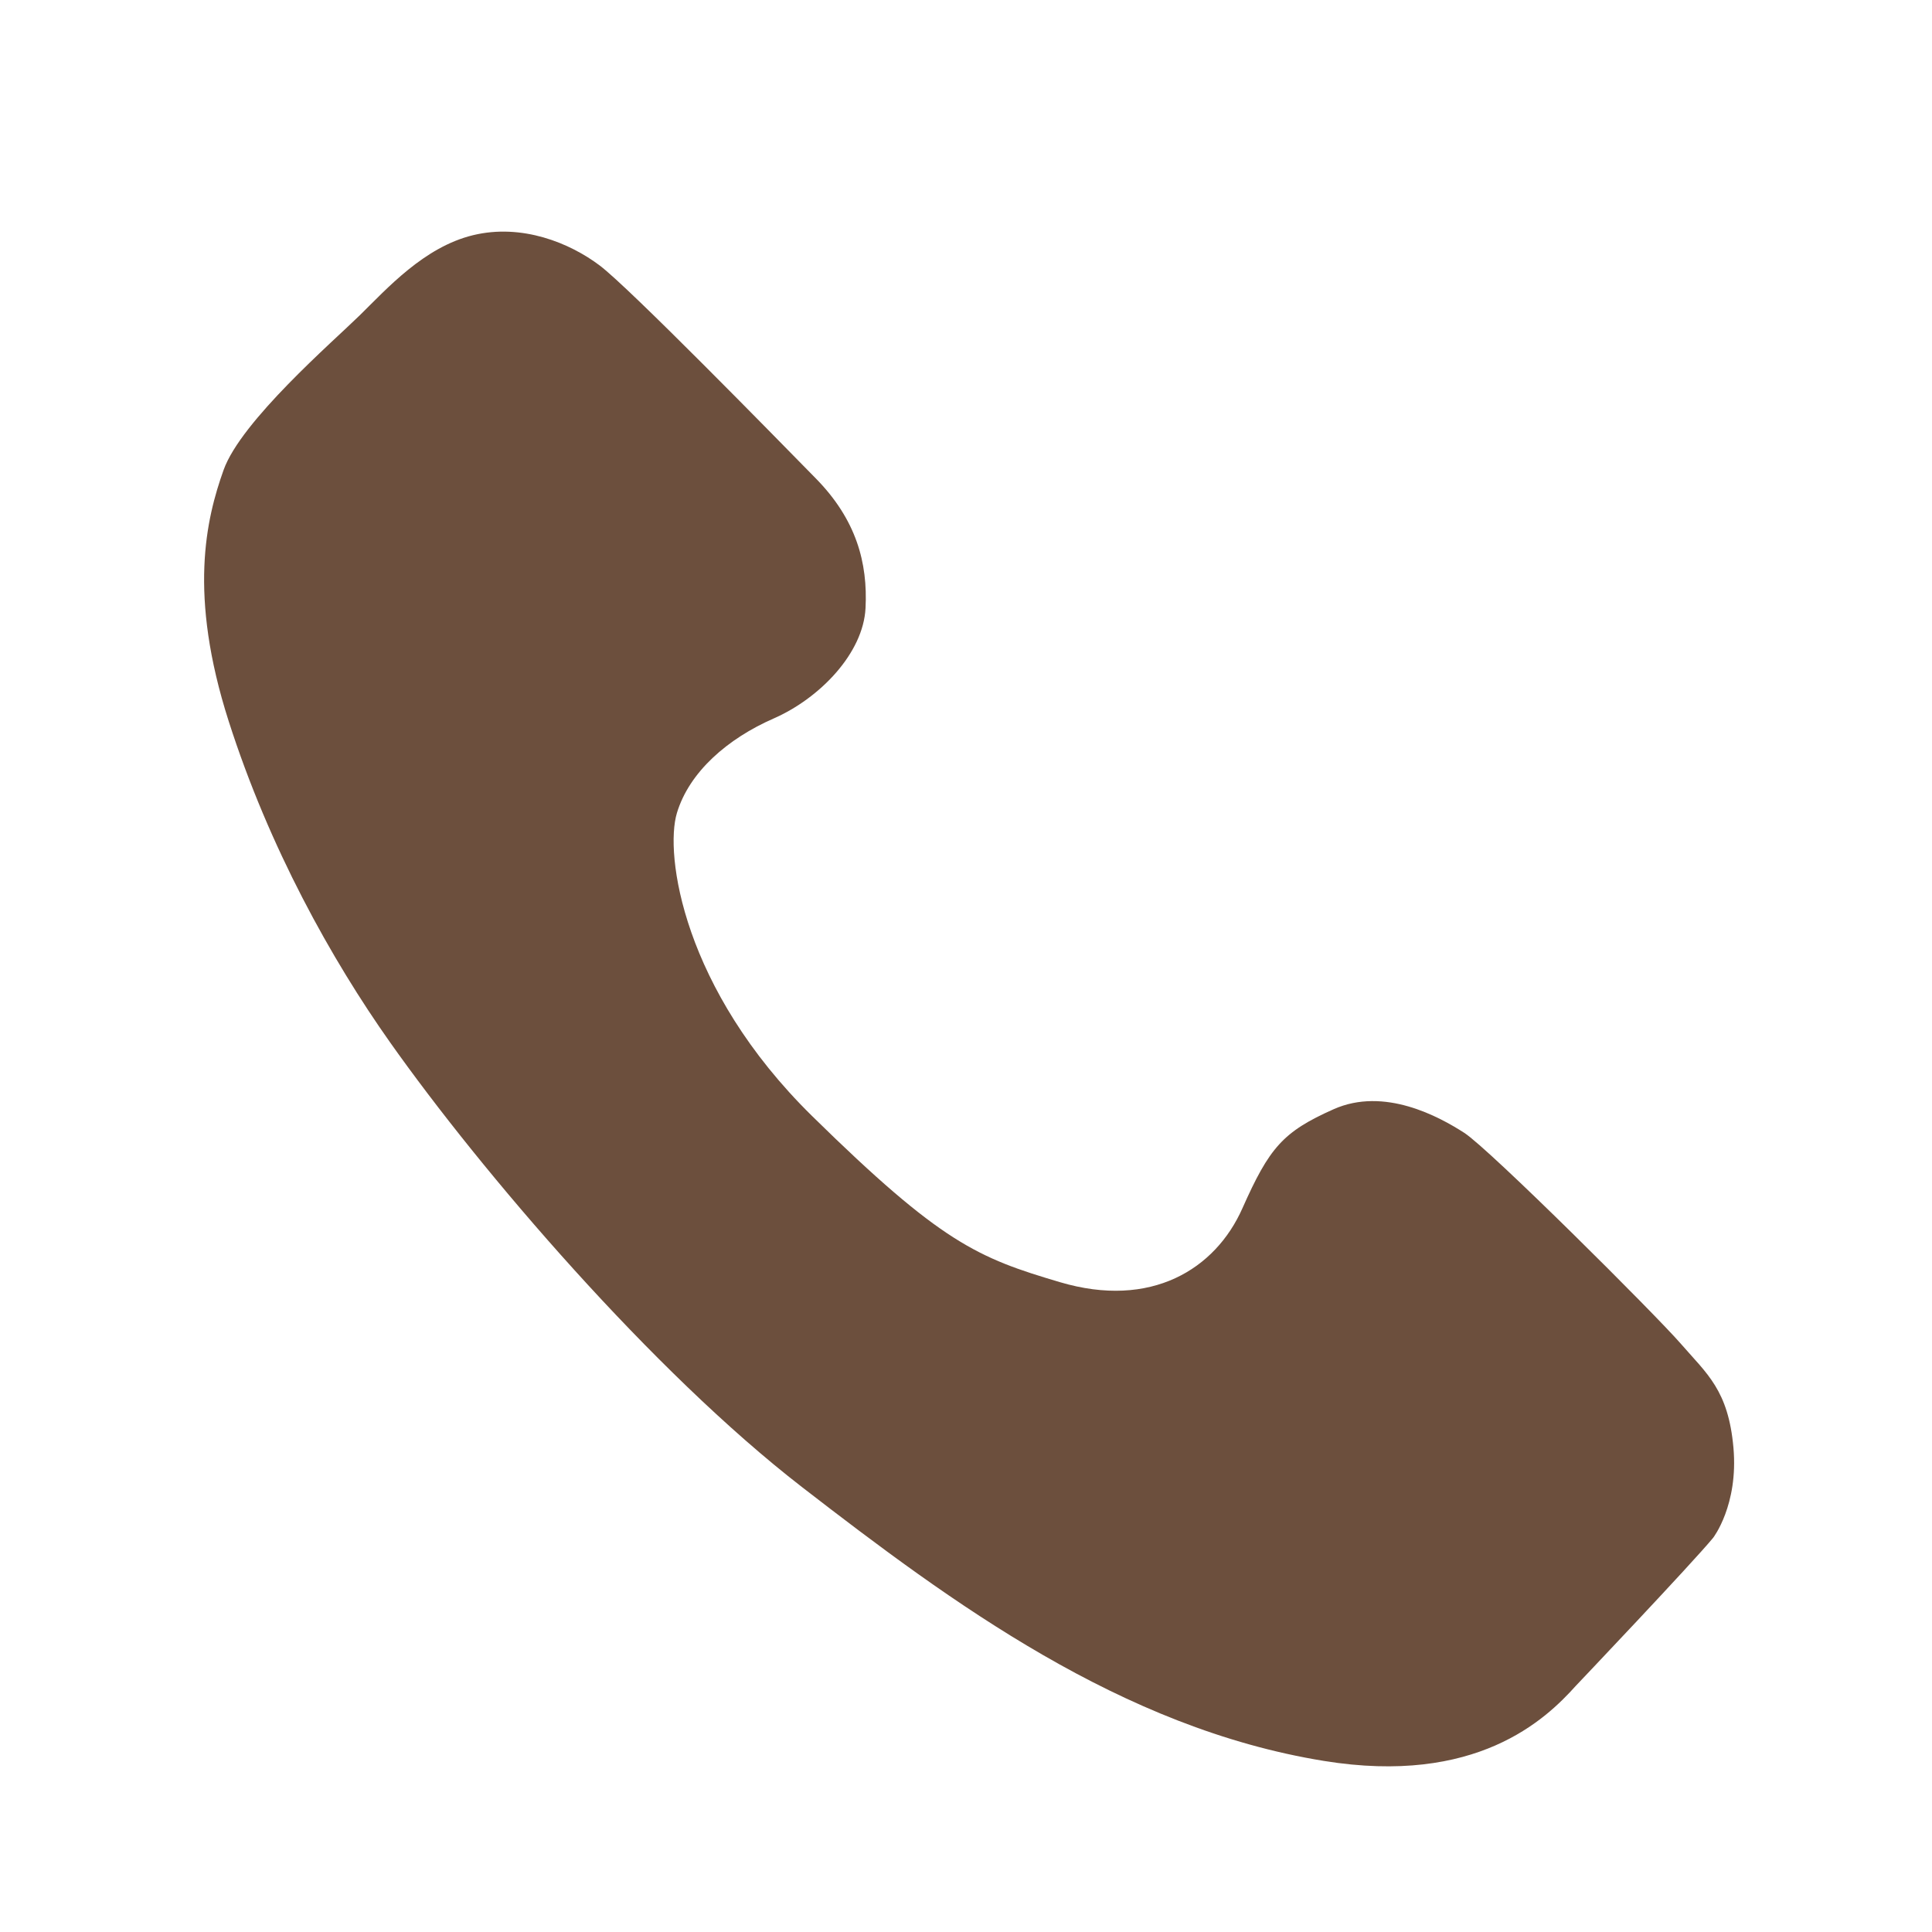 <?xml version="1.0" encoding="utf-8"?>
<!-- Generator: Adobe Illustrator 24.1.1, SVG Export Plug-In . SVG Version: 6.00 Build 0)  -->
<svg version="1.1" id="Layer_2" xmlns="http://www.w3.org/2000/svg" xmlns:xlink="http://www.w3.org/1999/xlink" x="0px" y="0px"
	 viewBox="0 0 220 220" style="enable-background:new 0 0 220 220;" xml:space="preserve">
<style type="text/css">
	.st0{fill:#6C4F3D;}
</style>
<path class="st0" d="M44.43,118.71c10.41,14.73,29.85,37.44,46.9,50.63c17.06,13.19,36.36,27.44,59.43,31.18
	c17.32,2.81,25.21-4.68,28.67-8.54c0,0,13.31-14.01,15.65-16.87c0,0,2.89-3.72,2.31-10.26s-3.01-8.4-5.96-11.8
	c-2.95-3.4-21.81-22.19-24.69-24.05c-2.89-1.86-9.11-5.26-14.88-2.69c-5.77,2.57-7.31,4.36-10.39,11.29
	c-3.08,6.93-10.39,11.48-20.78,8.4c-9.32-2.76-13.47-4.43-28.22-18.92s-16.8-29.82-15.39-34.5c1.41-4.68,5.77-8.47,11.03-10.77
	c5.26-2.31,10.2-7.44,10.45-12.57c0.26-5.13-1.03-10.07-5.71-14.81C88.18,49.67,71.7,32.81,68.3,30.24s-8.85-4.81-14.43-3.46
	c-5.58,1.35-9.81,6.09-12.89,9.11S27.45,47.94,25.46,53.52s-4.04,14.17,0.58,28.6S37.76,109.28,44.43,118.71z"/>
</svg>
